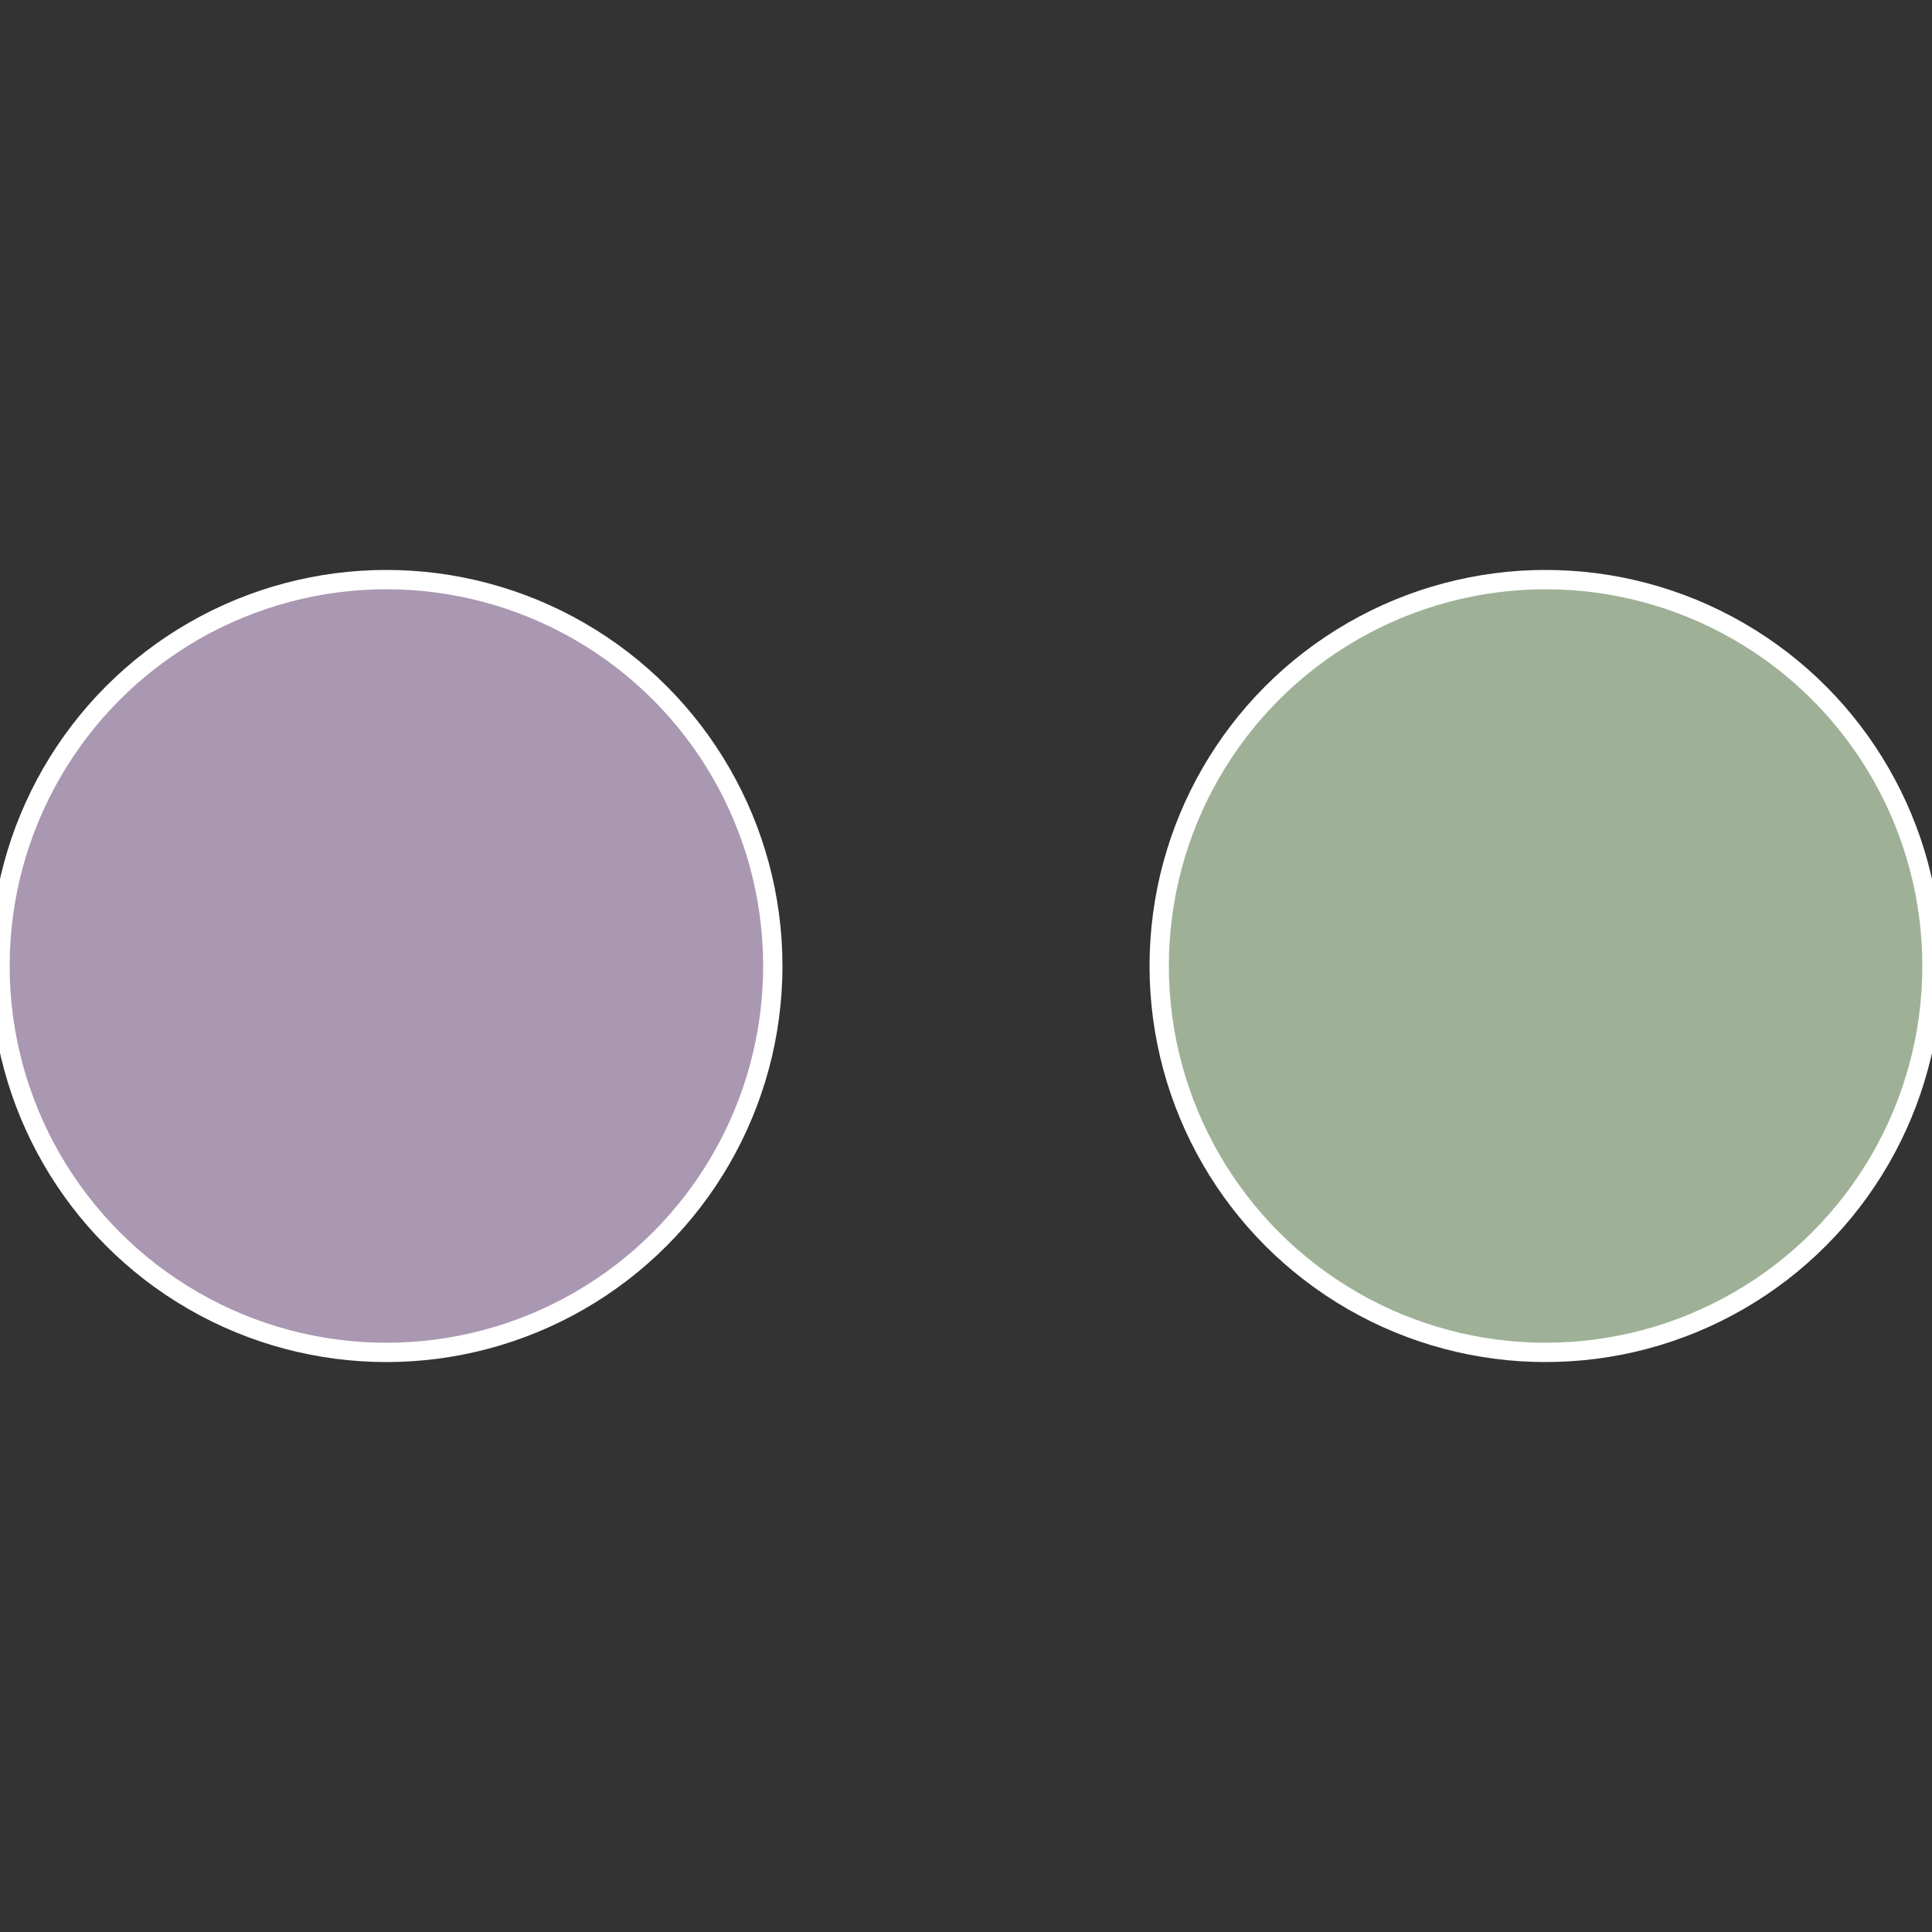 <?xml version="1.0" standalone="no"?>
<svg width="500" height="500" viewBox="-1 -1 2 2" xmlns="http://www.w3.org/2000/svg">
 
                <rect x="-1" y="-1" width="2" height="2" fill="#333333" stroke="none"/>
 
                <circle cx="0.6" cy="0" r="0.4" fill="#9eb197" stroke="#fff" stroke-width="1%" />
             
                <circle cx="-0.6" cy="7.3478807948841E-17" r="0.4" fill="#aa97b1" stroke="#fff" stroke-width="1%" />
            </svg>
